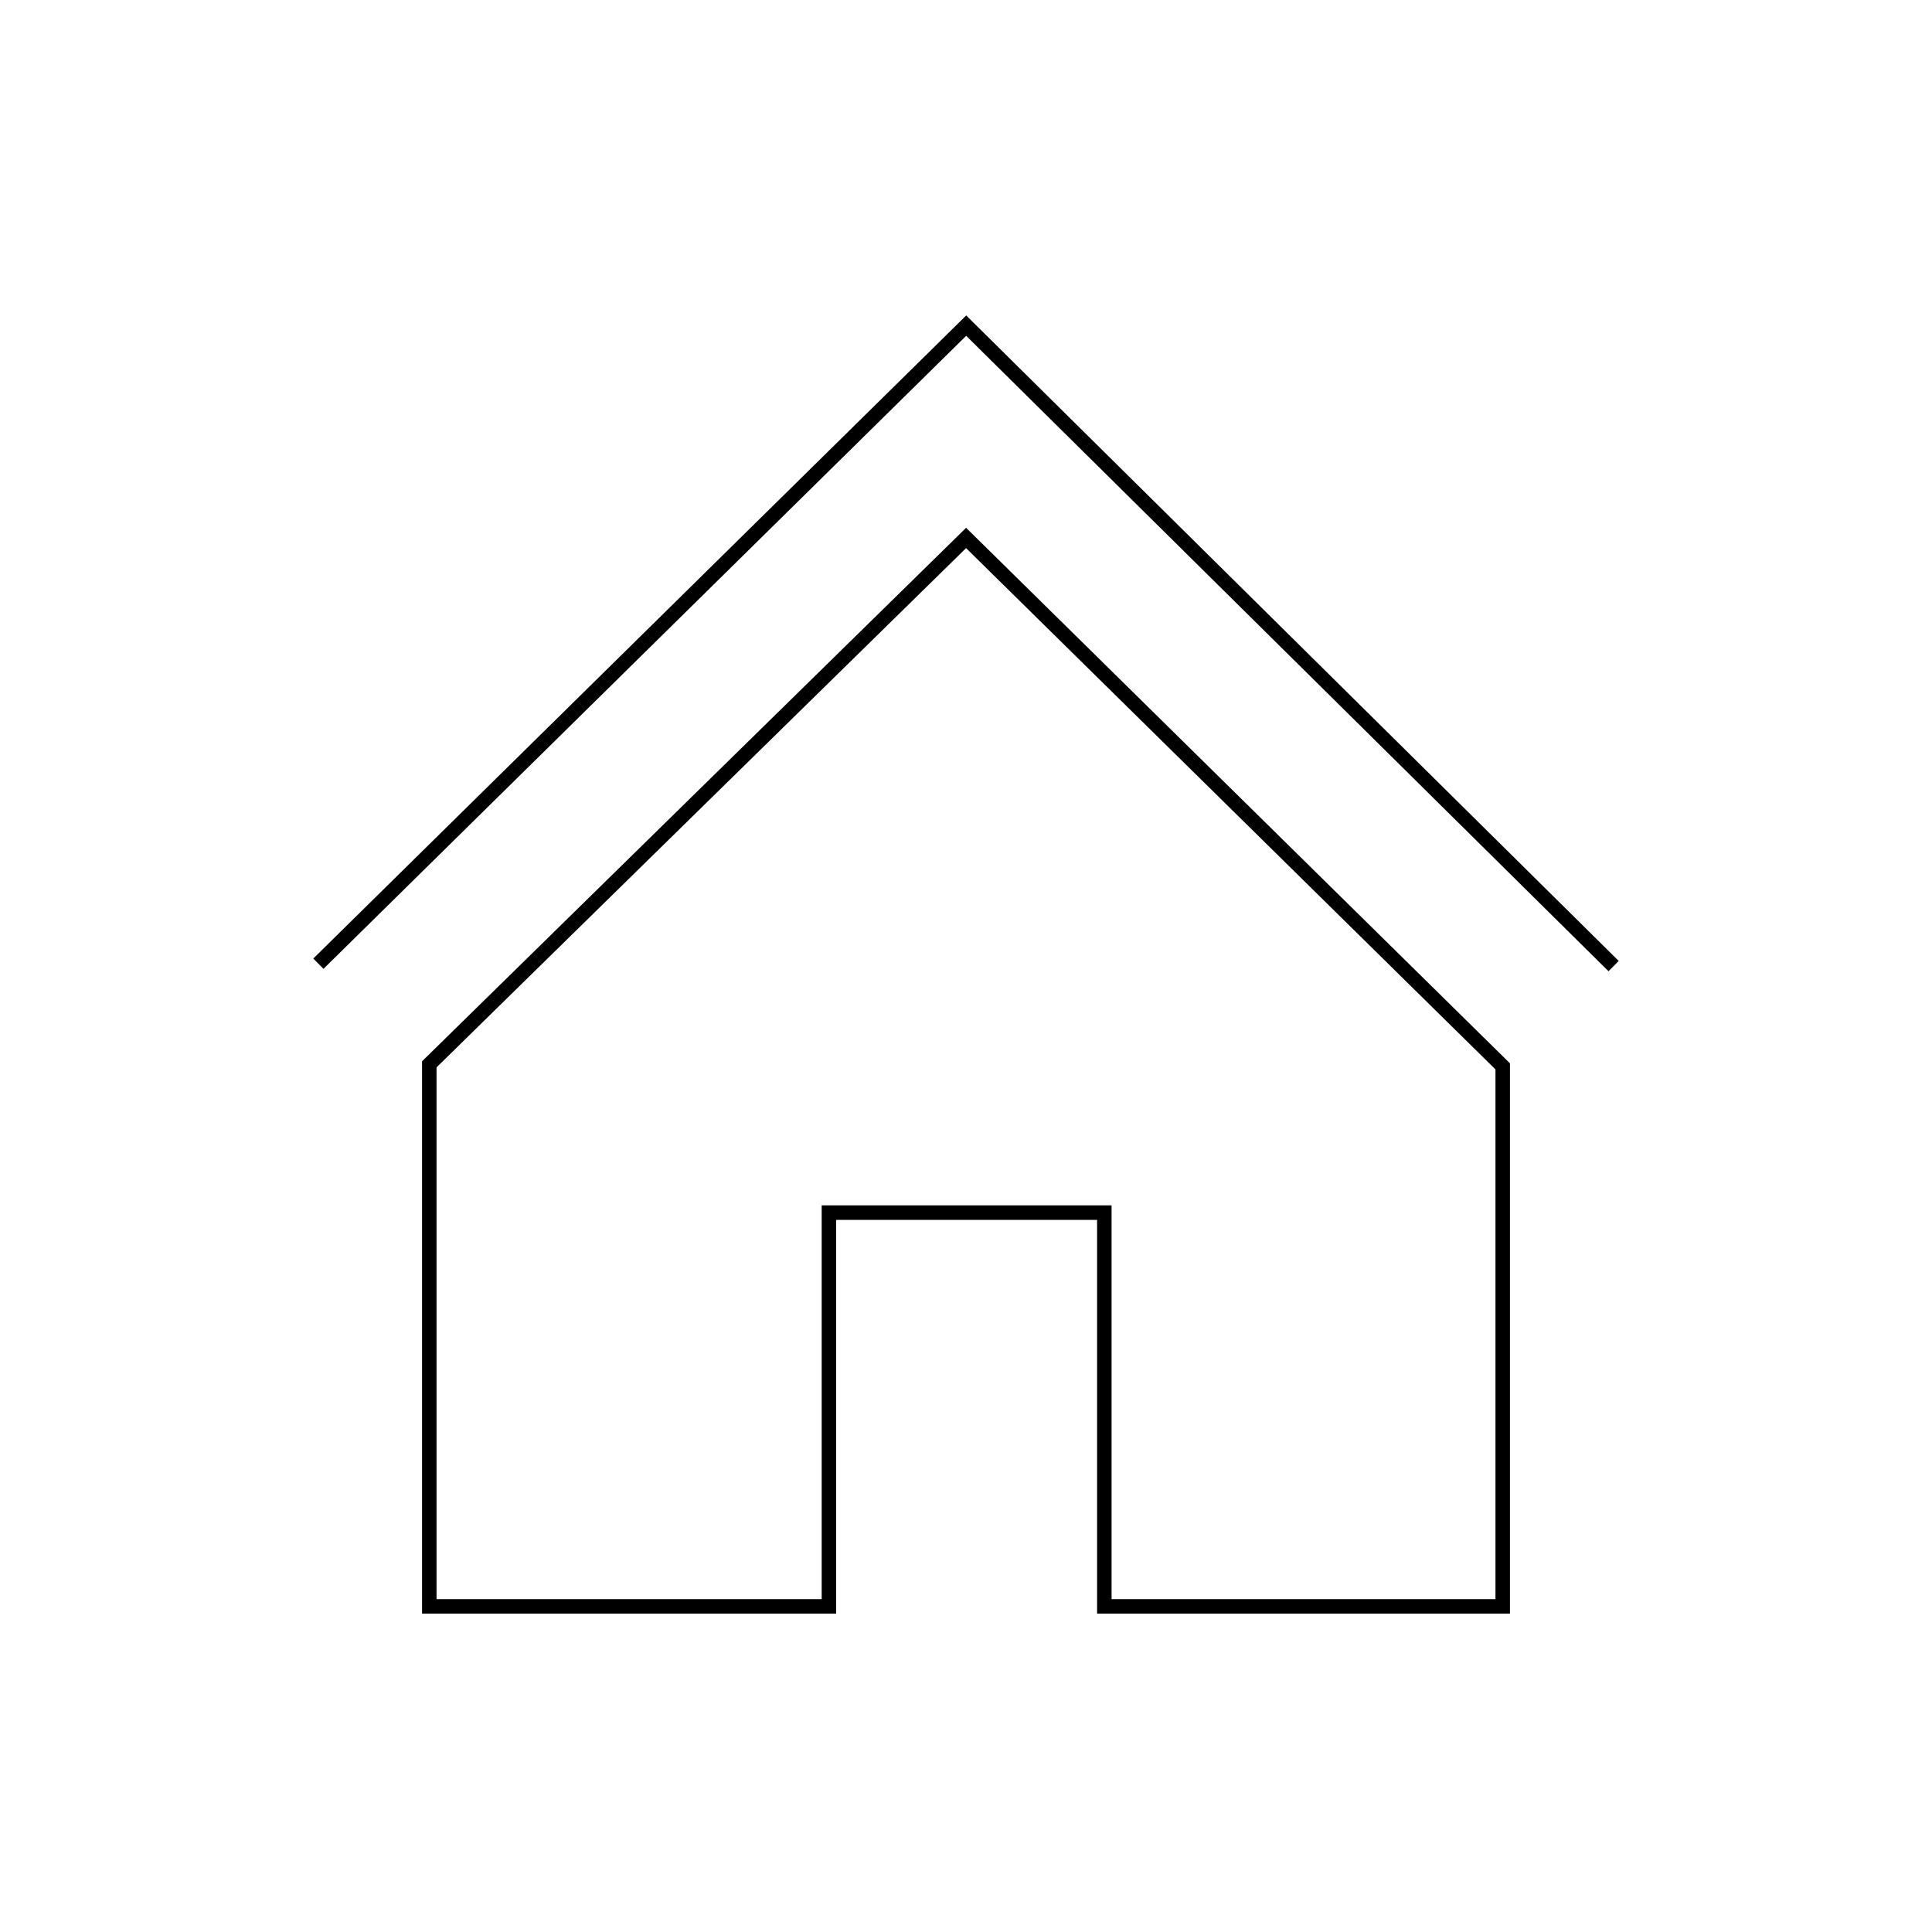 <svg xmlns="http://www.w3.org/2000/svg" id="Ebene_1" data-name="Ebene 1" viewBox="0 0 200 200"><defs><style>      .cls-1 {        fill: none;        stroke: #000;        stroke-miterlimit: 10;        stroke-width: 1.5px;      }    </style></defs><polyline class="cls-1" points="32.96 99.76 100.02 33.71 167.04 100.01"></polyline><polygon class="cls-1" points="155.56 110.39 100.01 55.69 44.44 110.18 44.44 166.29 85.81 166.29 85.81 125.53 114.32 125.53 114.32 166.29 155.56 166.29 155.56 110.39"></polygon></svg>